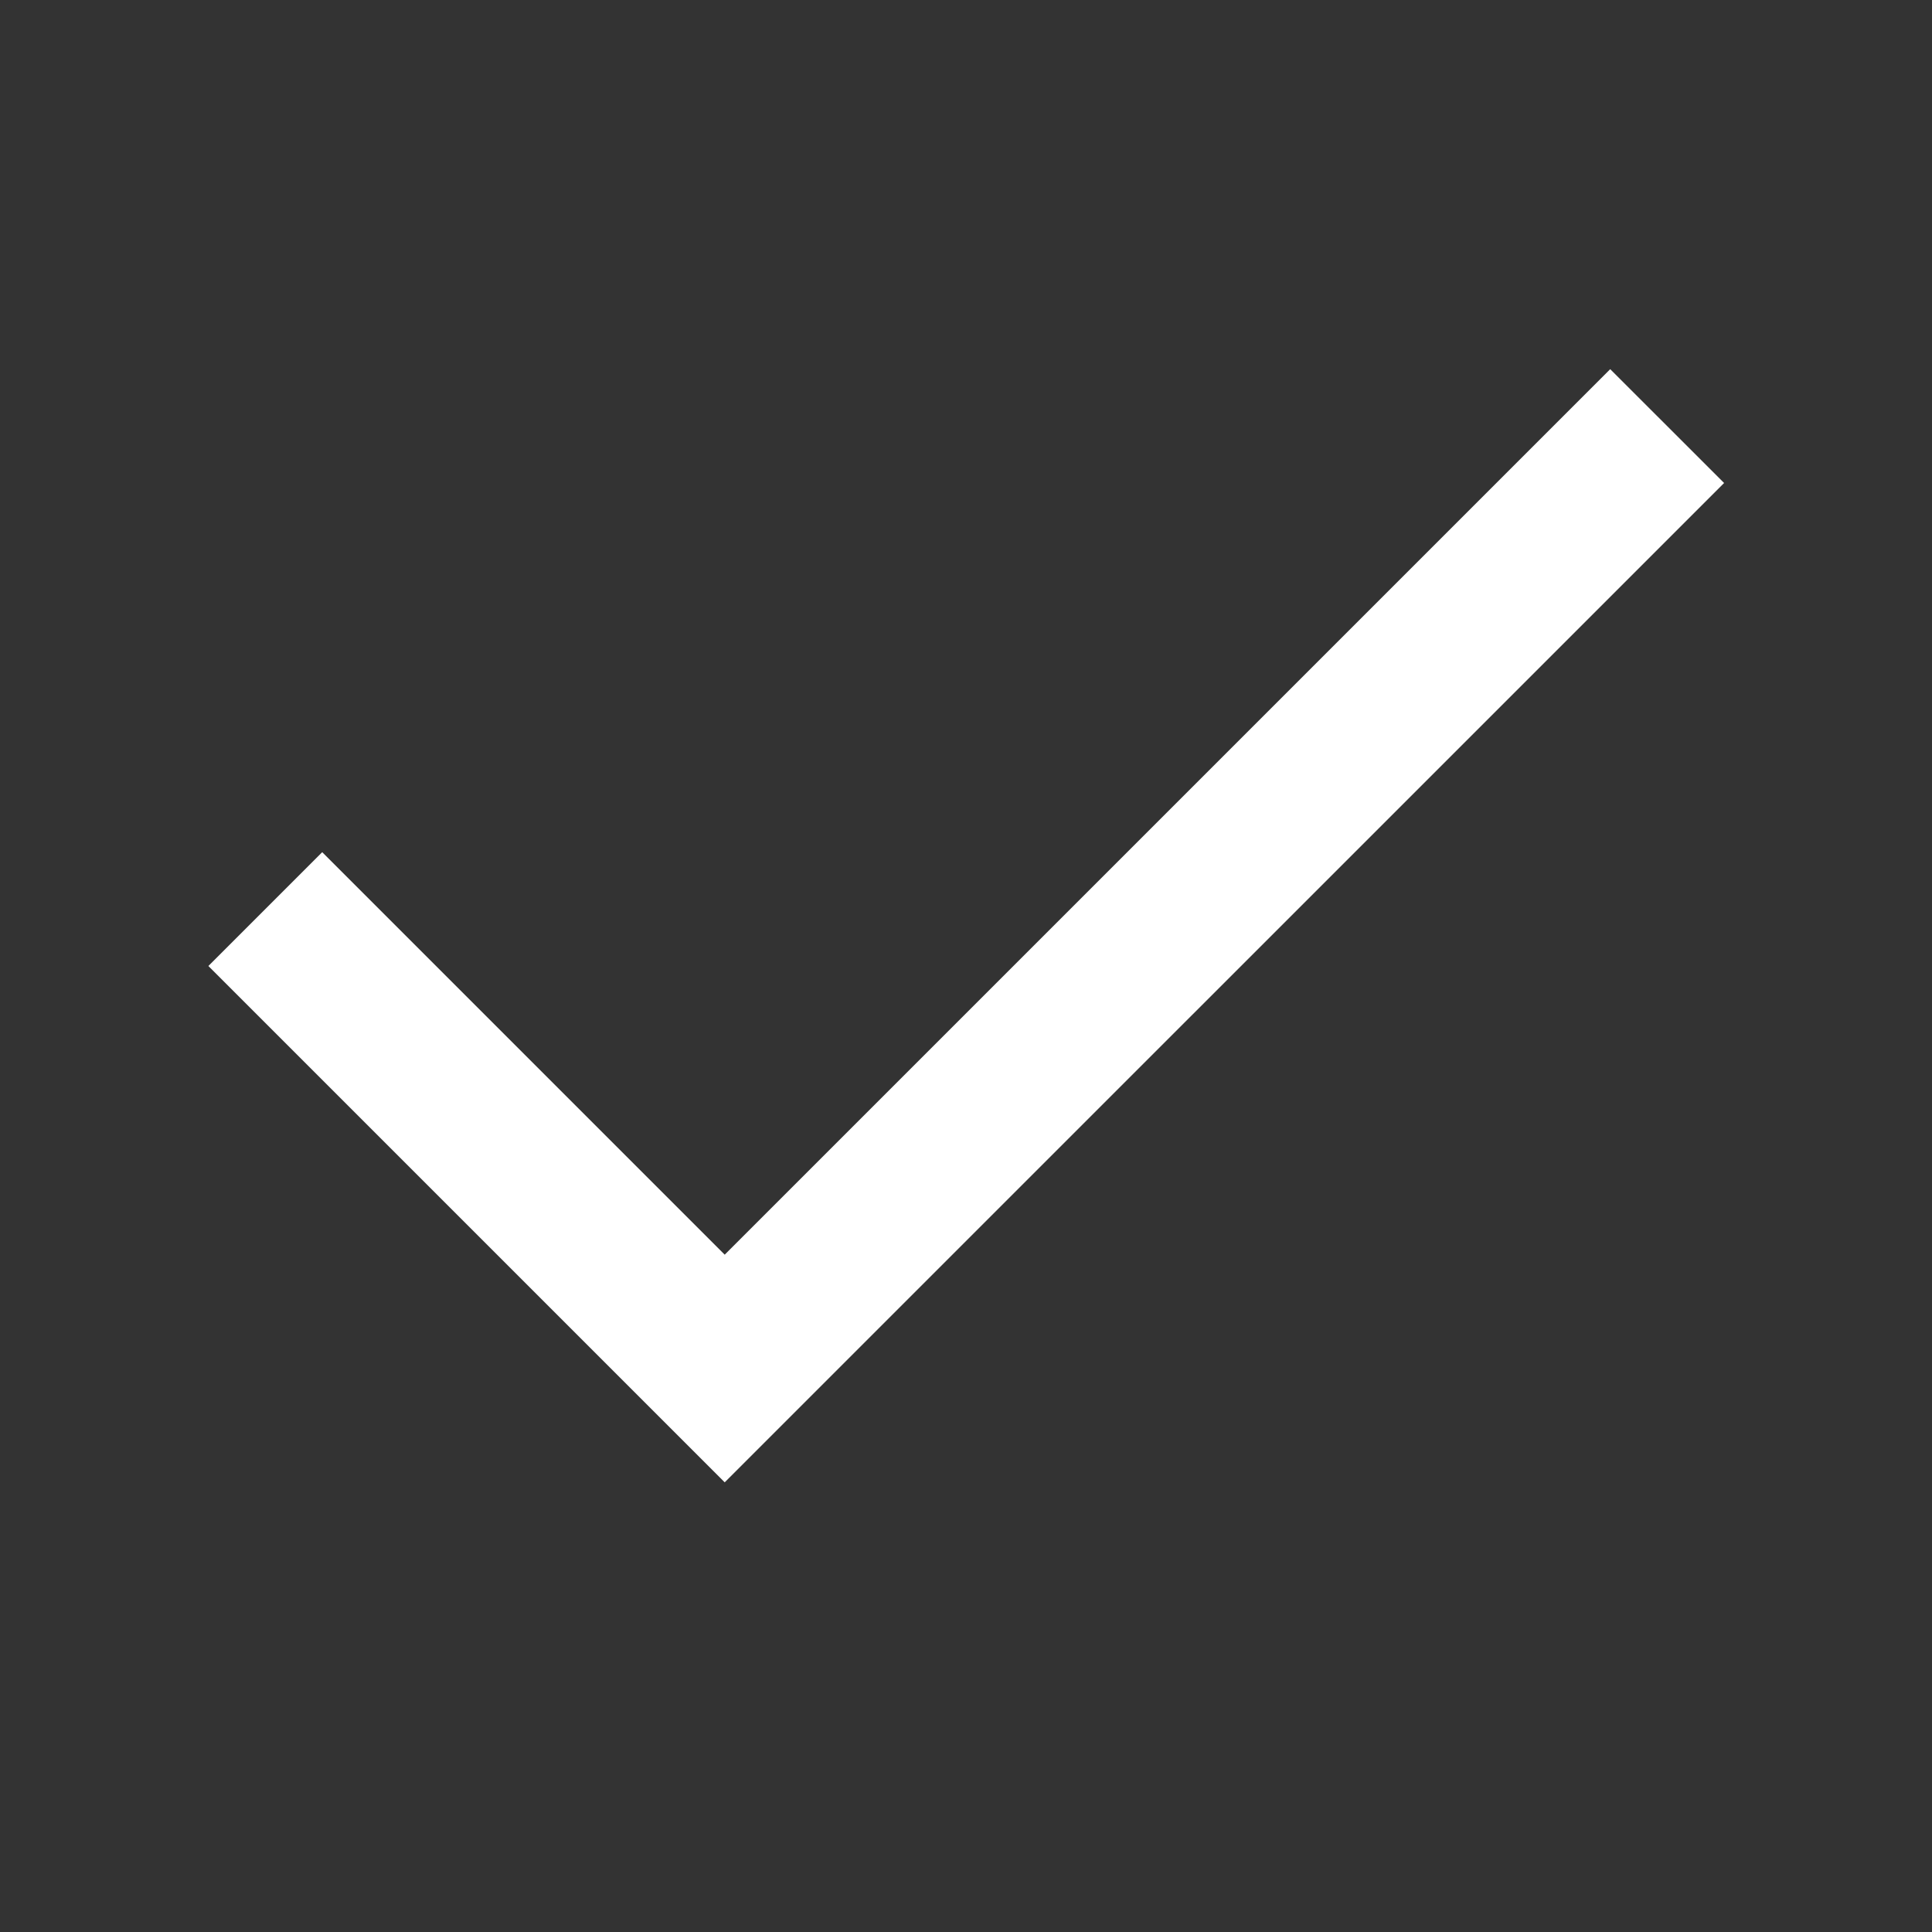 <svg xmlns="http://www.w3.org/2000/svg" width="36" height="36" viewBox="0 0 36 36" fill="none"><rect x="0" y="0" width="36" height="36" fill="#333333" stroke="none"/><g id="fi_12381664"><path id="Vector" d="M32.126 9L13.504 27.621L3.883 18L6.004 15.879L13.504 23.379L30.004 6.879L32.126 9Z" fill="white"></path></g></svg>